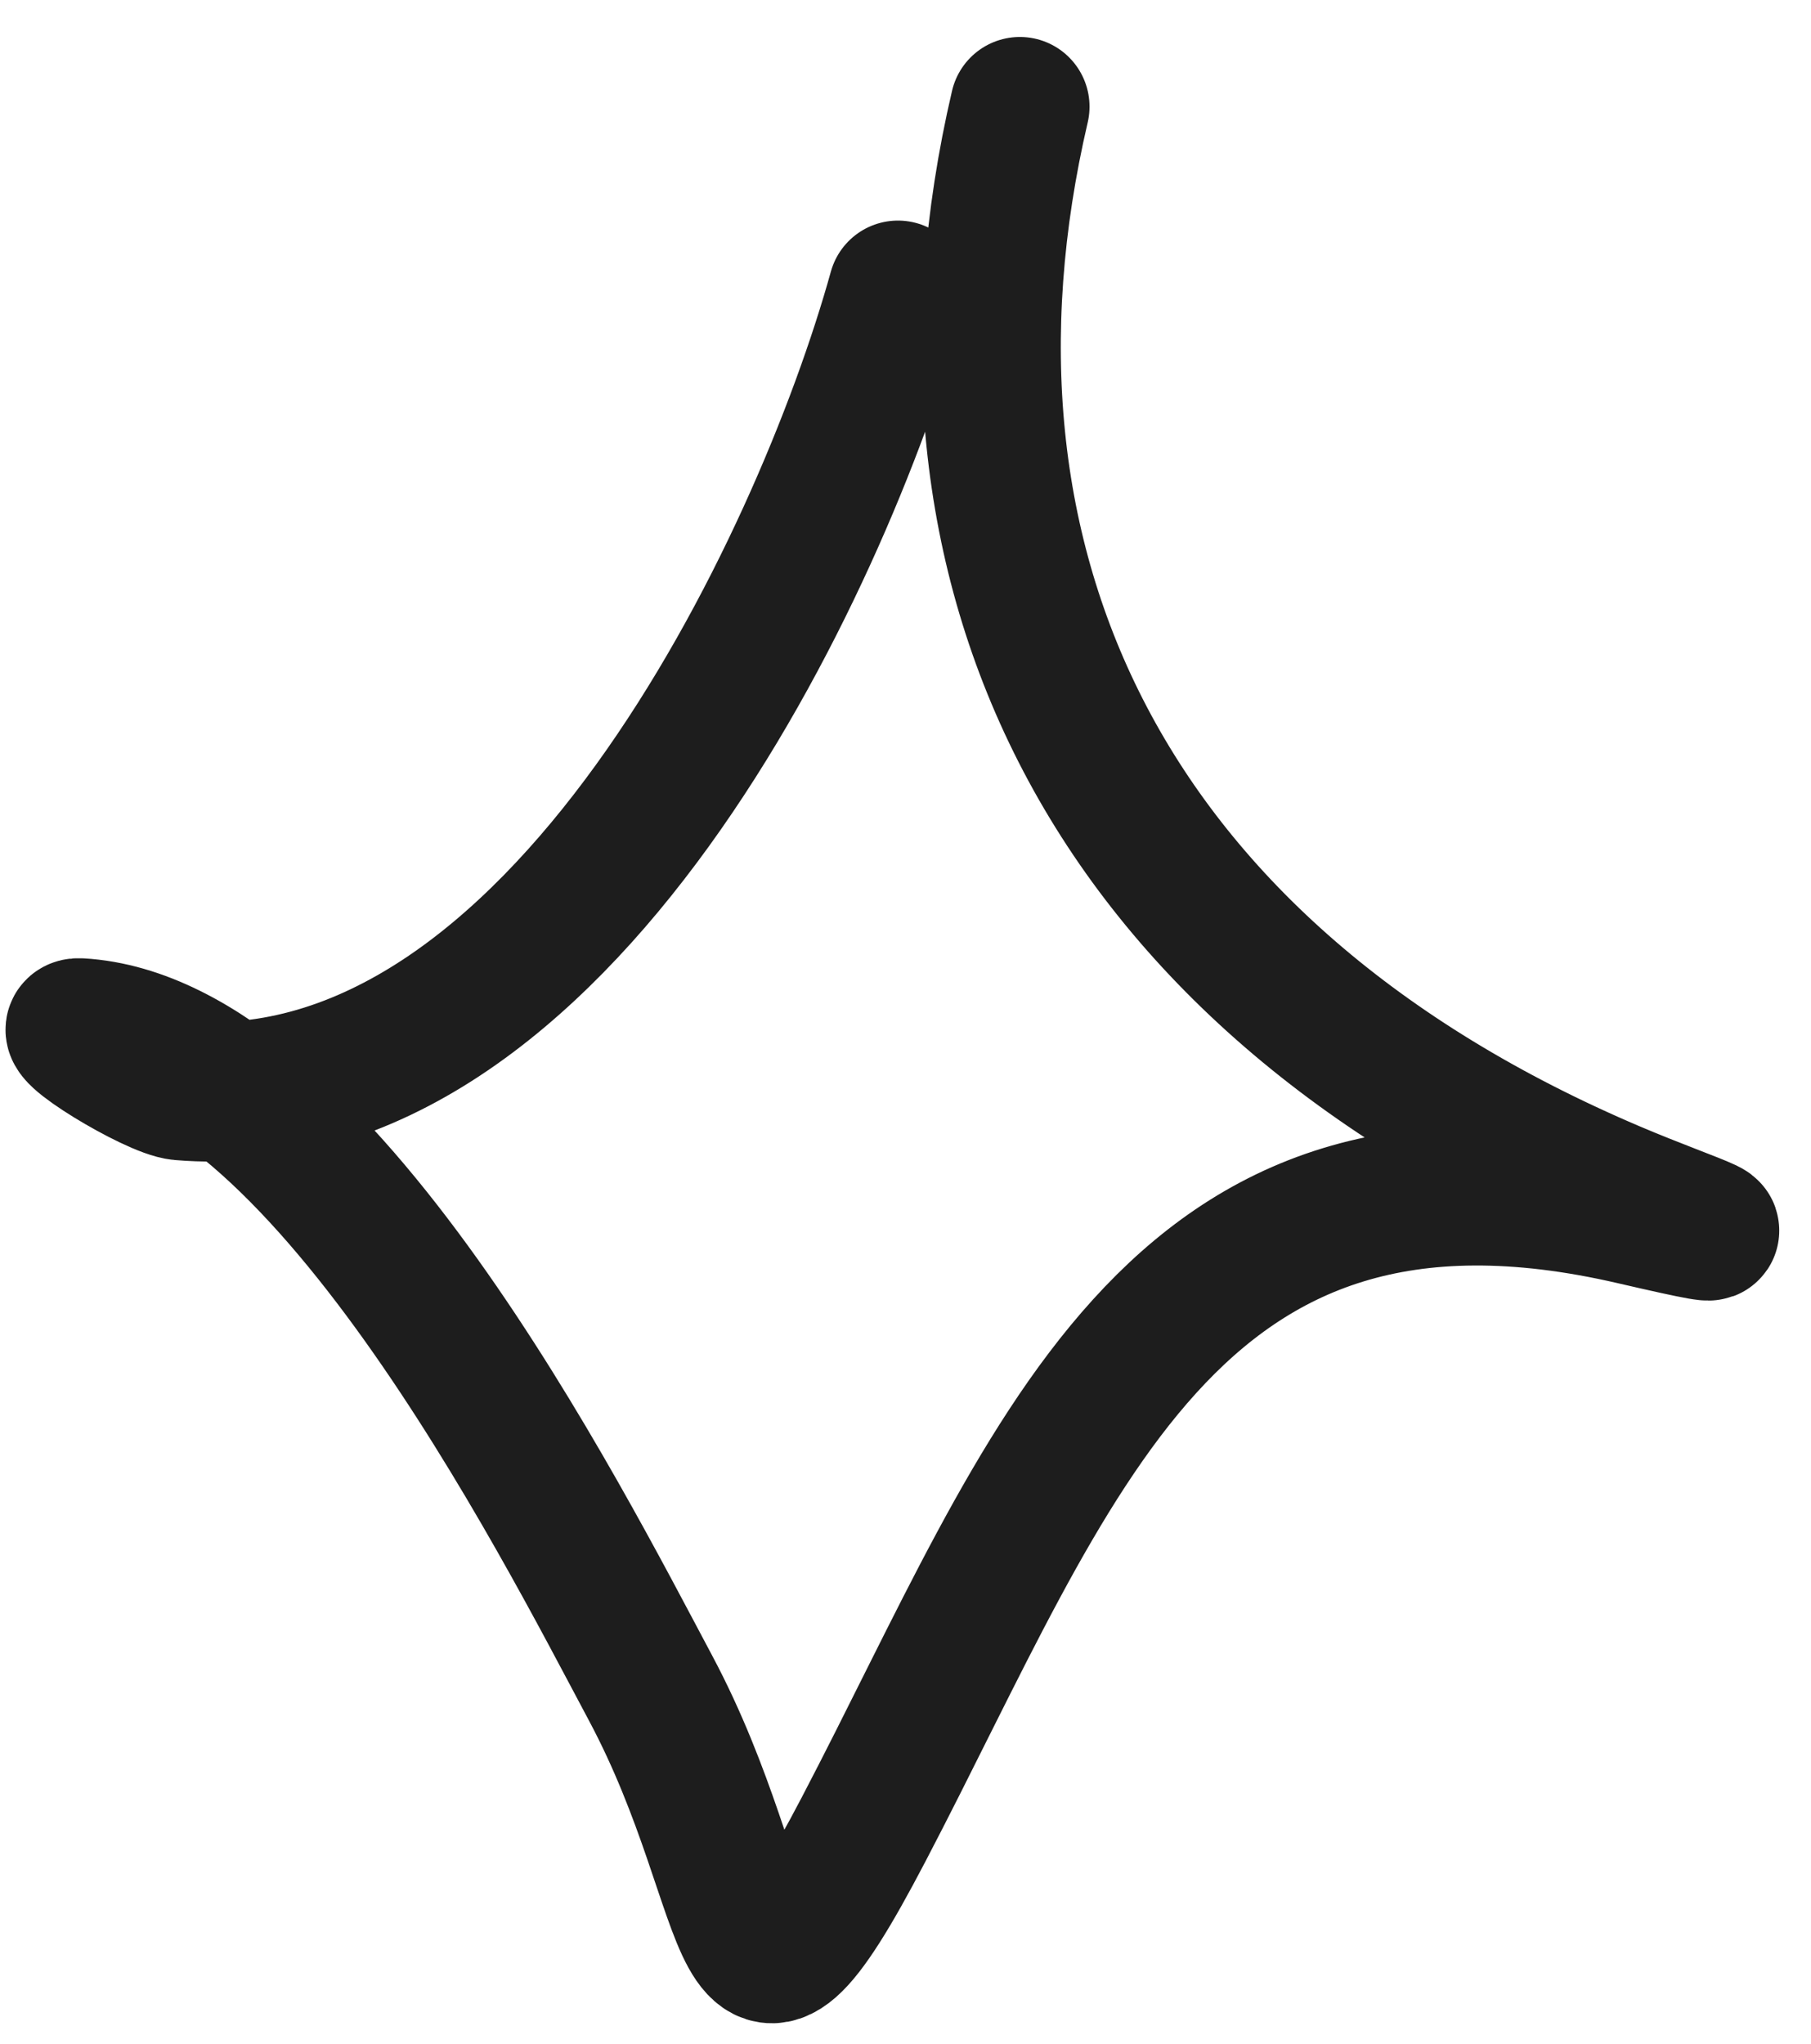 <svg xmlns="http://www.w3.org/2000/svg" width="39" height="44" viewBox="0 0 39 44" fill="none"><path d="M19.338 6.249C17.693 12.179 12.031 24.161 3.891 23.481C3.324 23.434 1.135 22.098 1.716 22.131C6.865 22.431 12.052 32.674 14.008 36.341C16.448 40.914 15.722 44.886 18.597 39.389C22.67 31.602 25.138 23.842 35.173 26.165C38.148 26.853 36.518 26.393 34.725 25.631C23.765 20.968 19.659 12.17 21.963 2.296" stroke="#1D1D1D" stroke-width="3" stroke-linecap="round"></path></svg>
